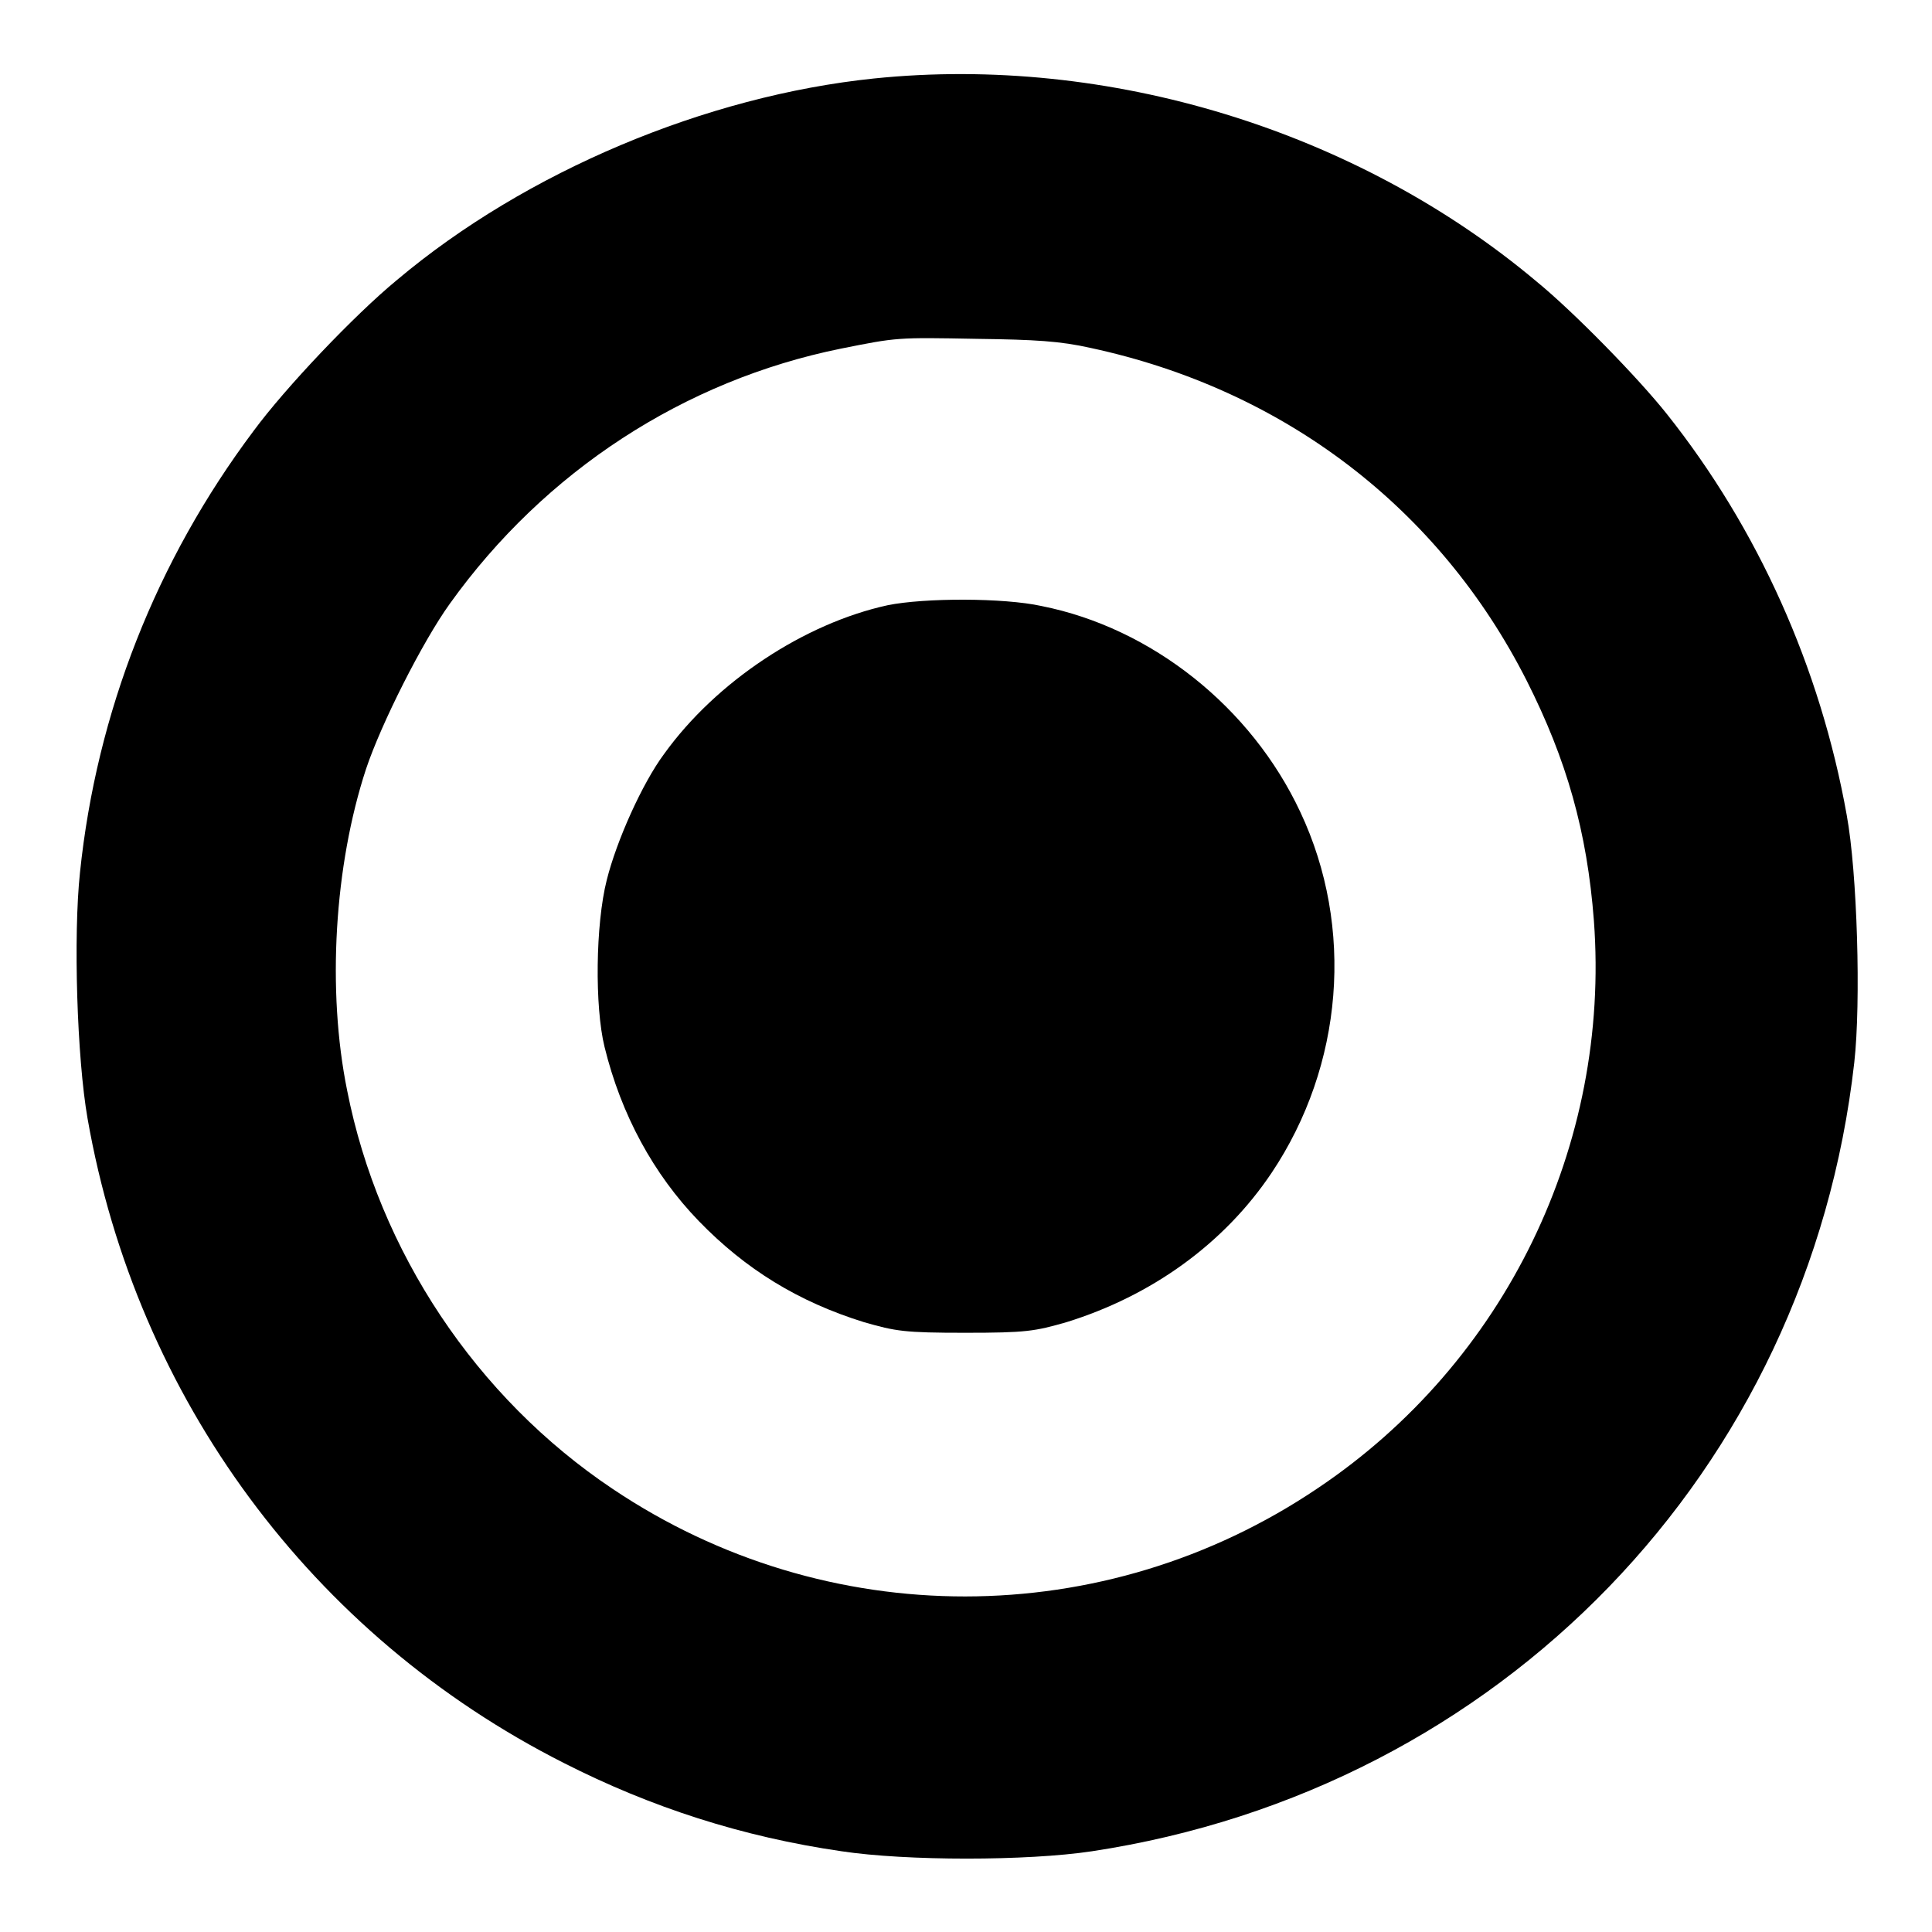 <?xml version="1.0" encoding="utf-8"?>
<!-- Svg Vector Icons : http://www.onlinewebfonts.com/icon -->
<!DOCTYPE svg PUBLIC "-//W3C//DTD SVG 1.1//EN" "http://www.w3.org/Graphics/SVG/1.1/DTD/svg11.dtd">
<svg version="1.1" xmlns="http://www.w3.org/2000/svg" xmlns:xlink="http://www.w3.org/1999/xlink" x="0px" y="0px" viewBox="0 0 256 256" enable-background="new 0 0 256 256" xml:space="preserve">
<g><g><g><path fill="#000000" d="M115.8,10.4c-22.2,2.3-46.1,12.3-63.2,26.7c-5.7,4.7-14.8,14.3-19,20c-12.9,17.2-20.8,37.3-23,58.5c-0.9,8.4-0.4,24.6,1,32.6c6.5,37.1,29.7,68.5,63.1,85.4c11.6,5.9,23.7,9.8,36.8,11.7c8.6,1.3,24.6,1.3,33.2,0c54.1-8.2,94.9-50.4,101-104.5c0.9-8,0.4-25.2-1-32.8c-3.5-19.6-11.8-38-23.8-53.1c-3.8-4.8-12.4-13.6-17.3-17.6C179.8,17.3,146.9,7.2,115.8,10.4z M144.5,46.1c25.6,5.5,46.2,21.2,57.8,44.1c5.3,10.5,8,20,8.9,31.8c2.2,29.7-11.7,58.5-36.6,75.2c-28.3,19.1-65.1,19.1-93.4,0.1c-18.1-12.1-31-31.5-35.2-52.8c-2.7-13.3-1.7-29.8,2.5-42.6c2-6,7.5-16.9,11.1-21.9c12.6-17.6,31.1-29.6,51.8-33.8c7.5-1.5,7.4-1.5,18.1-1.3C137.2,45,140.5,45.2,144.5,46.1z"/><path fill="#000000" d="M117.6,80.2C106.6,82.6,94.9,90.3,88,99.9c-2.9,3.9-6.3,11.5-7.6,16.7c-1.5,5.9-1.6,16.8-0.3,22.1c2.2,9,6.5,16.9,12.5,23.1c6.2,6.4,13.2,10.7,21.9,13.4c4.2,1.2,5.3,1.4,13.4,1.4c8.1,0,9.2-0.2,13.4-1.4c11.3-3.5,20.9-10.4,27.2-19.8c9.5-14.2,11-32.5,3.8-47.8c-6.5-13.9-19.7-24.4-34.3-27.3C133,79.2,122.5,79.2,117.6,80.2z"/></g></g></g>
</svg>